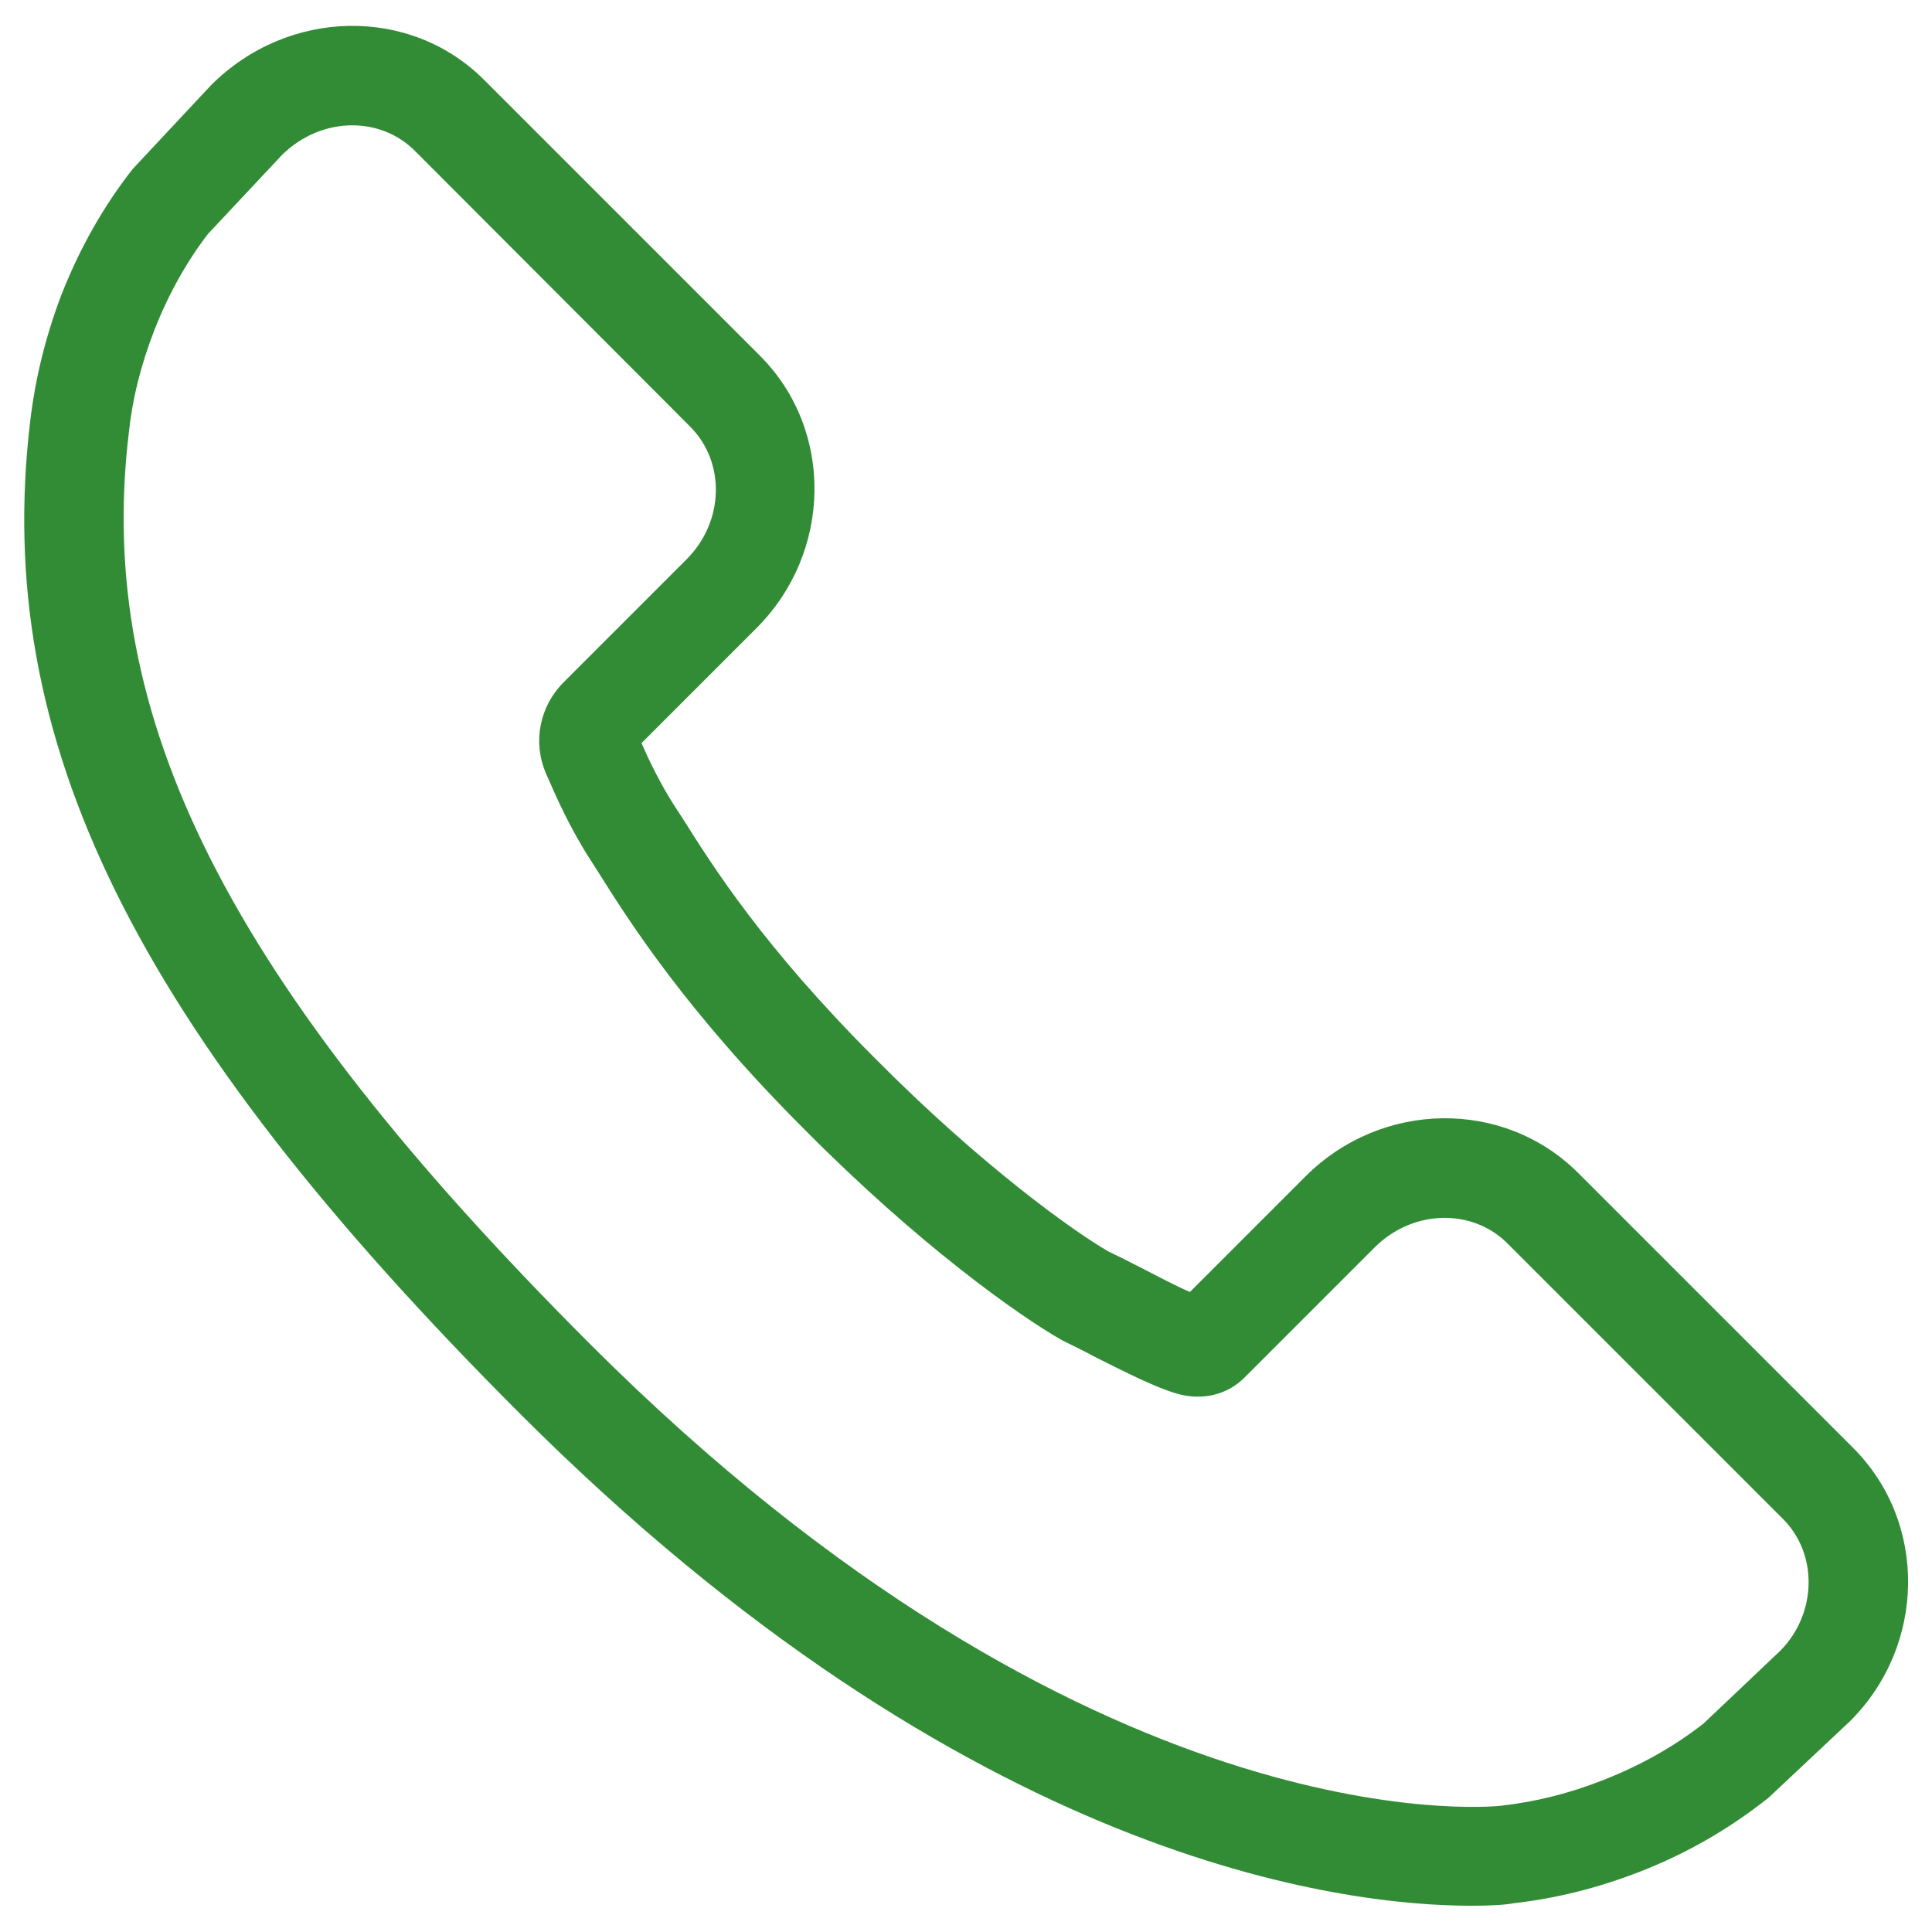 <?xml version="1.0" encoding="utf-8"?>
<!-- Generator: Adobe Illustrator 24.0.2, SVG Export Plug-In . SVG Version: 6.00 Build 0)  -->
<svg version="1.1" id="Warstwa_1" xmlns="http://www.w3.org/2000/svg" xmlns:xlink="http://www.w3.org/1999/xlink" x="0px" y="0px"
	 viewBox="0 0 39 39" style="enable-background:new 0 0 39 39;" xml:space="preserve">
<style type="text/css">
	.st0{fill:#328C36;}
</style>
<path class="st0" d="M29.7,38.47c-2.56,0-10.13-0.86-19.2-9.93C2.7,20.74-0.16,14.94,0.61,8.5c0.1-0.84,0.3-1.68,0.63-2.55
	c0.37-0.94,0.85-1.79,1.44-2.54l1.58-1.69c1.56-1.56,4.03-1.6,5.52-0.1l5.56,5.56c1.5,1.5,1.46,3.97-0.07,5.5l-2.32,2.32
	c0.16,0.37,0.38,0.82,0.66,1.26l0.17,0.26c0.61,0.97,1.63,2.59,3.88,4.84c2.16,2.18,4.02,3.5,4.71,3.9c0.17,0.08,0.43,0.21,0.7,0.35
	c0.31,0.16,0.67,0.35,0.95,0.47l2.33-2.33c1.54-1.54,4-1.57,5.5-0.08l5.57,5.57c1.49,1.5,1.46,3.97-0.07,5.5l-1.65,1.55
	c-0.82,0.65-1.67,1.13-2.59,1.49c-0.85,0.33-1.68,0.54-2.56,0.64C30.4,38.45,30.12,38.47,29.7,38.47z M7.11,2.53
	c-0.5,0-1.01,0.2-1.41,0.59l-1.5,1.6C3.79,5.25,3.4,5.93,3.11,6.68C2.84,7.38,2.67,8.06,2.6,8.74c-0.69,5.75,2,11.08,9.31,18.39
	c10.07,10.07,18.07,9.36,18.4,9.32c0.7-0.08,1.38-0.25,2.06-0.52c0.74-0.29,1.42-0.67,2.02-1.14l1.55-1.47
	c0.73-0.74,0.77-1.94,0.05-2.66l-5.56-5.56c-0.72-0.72-1.92-0.68-2.68,0.08l-2.63,2.63c-0.35,0.35-0.86,0.47-1.37,0.32
	c-0.44-0.13-1.01-0.42-1.61-0.72c-0.24-0.13-0.49-0.25-0.71-0.36c-0.89-0.51-2.89-1.93-5.19-4.25c-2.41-2.41-3.55-4.22-4.16-5.19
	l-0.16-0.25c-0.42-0.65-0.71-1.31-0.9-1.75c-0.27-0.63-0.13-1.35,0.36-1.84l2.48-2.48c0.76-0.76,0.79-1.96,0.07-2.68L8.38,3.05
	C8.03,2.7,7.58,2.53,7.11,2.53z M24.31,26.21C24.31,26.21,24.31,26.21,24.31,26.21C24.31,26.21,24.31,26.21,24.31,26.21z"/>
</svg>
